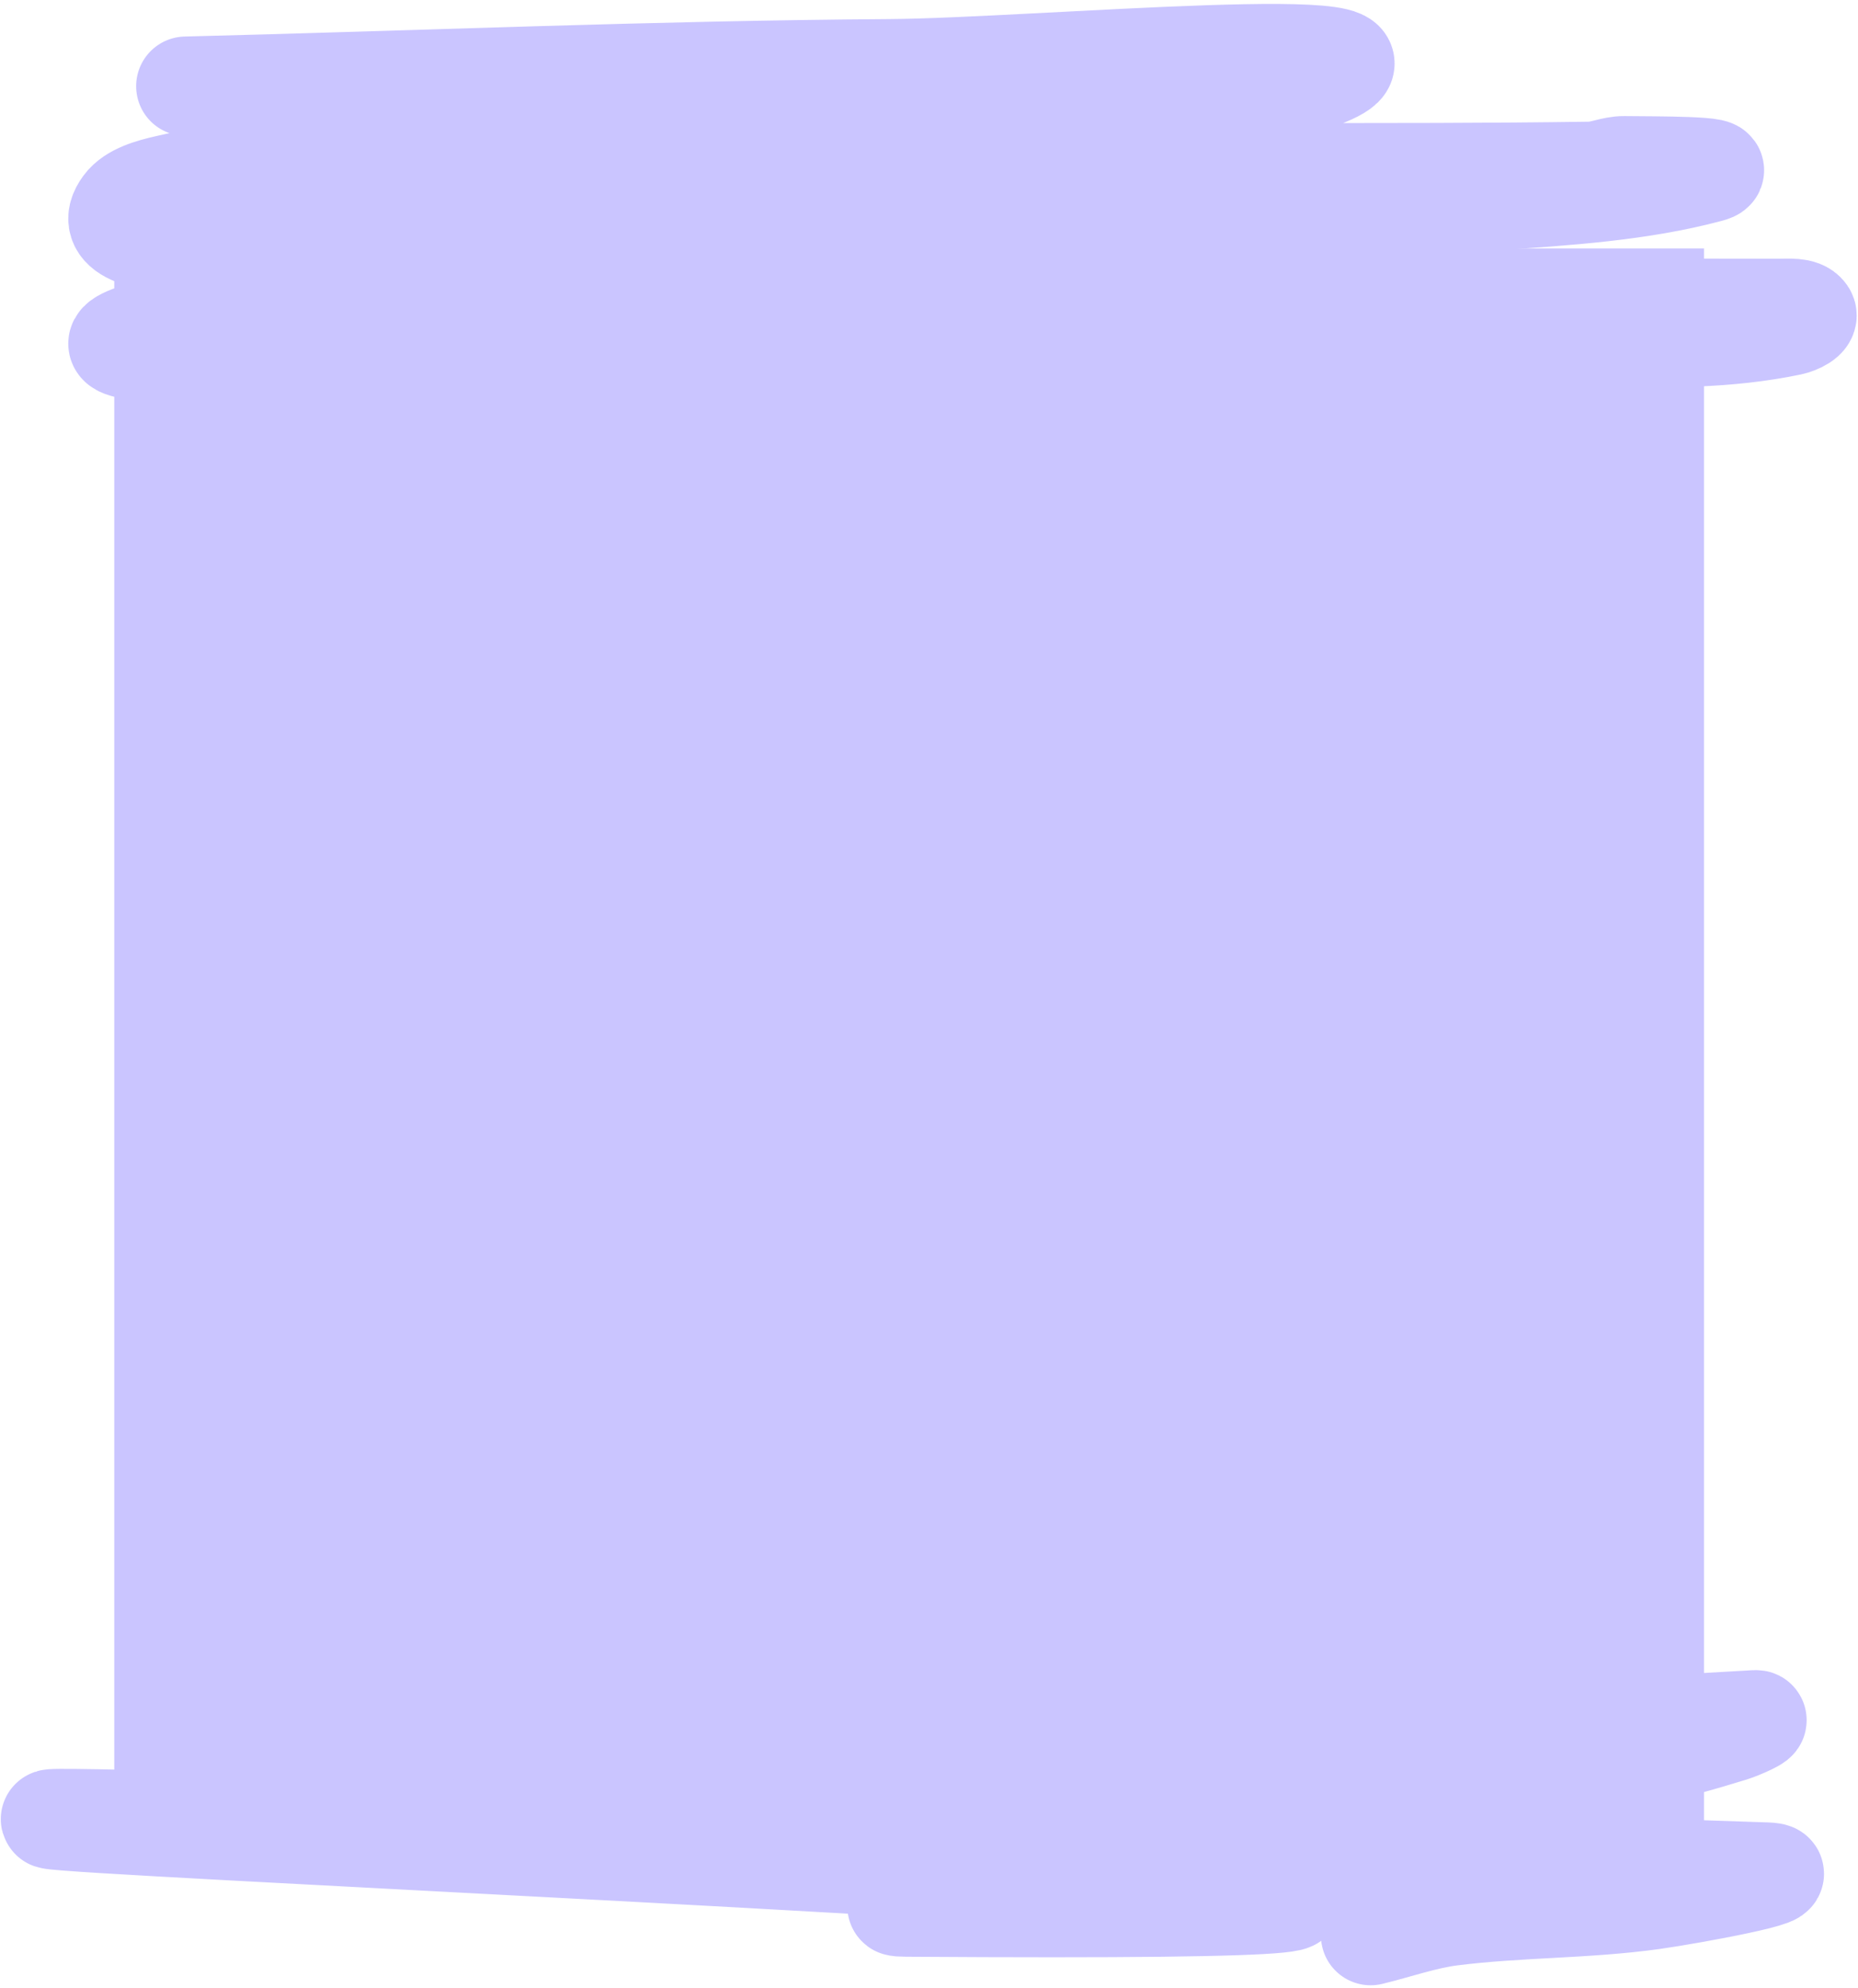 <?xml version="1.0" encoding="UTF-8"?>
<svg width="374px" height="400px" viewBox="0 0 374 400" version="1.1" xmlns="http://www.w3.org/2000/svg" xmlns:xlink="http://www.w3.org/1999/xlink">
    <title>03_06</title>
    <g id="Page-1" stroke="none" stroke-width="1" fill="none" fill-rule="evenodd">
        <g id="03_06_Startscreen" transform="translate(23, -86)">
            <g id="03_06" transform="translate(-12.839, 96.794)">
                <path d="M27.243,6.554 C74.475,5.384 121.686,3.356 168.938,3.045 C197.828,2.854 281.735,-4.871 255.576,5.047 C223.94,17.042 185.74,7.479 150.926,9.874 C124.185,11.713 97.504,14.32 71.003,17.746 C54.967,19.818 39.098,22.805 23.462,26.349 C20.19,27.09 16.398,28.15 14.664,30.514 C-1.024,51.9 158.247,25.141 185.432,24.511 C226.927,23.549 268.459,24.306 309.964,23.691 C312.28,23.657 314.457,22.538 316.773,22.565 C322.502,22.634 339.312,22.523 333.872,23.977 C319.926,27.705 304.998,28.603 290.365,29.624 C227.893,33.98 165.098,35.084 102.702,40.096 C86.988,41.359 71.958,45.971 56.458,48.413 C20.712,54.045 -23.083,63.261 66.01,59.331 C92.836,58.148 123.136,52.7 149.786,52.165 C215.817,50.84 281.886,51.221 347.937,51.268 C349.826,51.27 352.549,50.971 353.456,52.311 C354.156,53.346 351.715,54.469 350.304,54.766 C344.058,56.076 337.588,56.735 331.144,56.991 C286.606,58.762 241.929,58.246 197.453,60.844 C174.497,62.185 151.774,65.553 129.11,68.793 C123.147,69.645 117.058,70.752 111.743,73.098 C105,76.073 109.5,77.193 118.551,77.326 C141.784,77.666 165.031,77.74 188.262,77.326 C200.177,77.114 212.047,76.075 223.94,75.45" id="Path-3" stroke="#CAC5FF" stroke-width="20" stroke-linecap="round" stroke-linejoin="round"></path>
                <rect id="Rectangle" fill="#CAC5FF" transform="translate(172.839, 198.206) scale(1, -1) translate(-172.839, -198.206) " x="12.839" y="39.206" width="320" height="318"></rect>
                <path d="M131.512,354.727 C231.298,341.293 208.386,342.993 343.163,335.273 C344.806,335.179 340.1,337.235 338.487,337.728 C332.35,339.604 326.191,341.469 319.966,342.366 C307.992,344.091 295.923,343.819 283.952,345.587 C269.647,347.7 255.351,350.254 241.183,354.003 C227.255,357.688 213.651,364.046 199.738,367.87 C190.653,370.366 163.037,372.879 172.259,372.942 C528.954,375.376 -505.505,337.152 345.432,365.915 C353.16,366.176 330.213,370.41 322.514,371.484 C309.035,373.362 295.46,373.049 281.972,374.761 C276.513,375.454 271.146,377.379 265.734,378.688" id="Path-5" stroke="#CAC5FF" stroke-width="20" stroke-linecap="round" stroke-linejoin="round"></path>
            </g>
        </g>
    </g>
</svg>